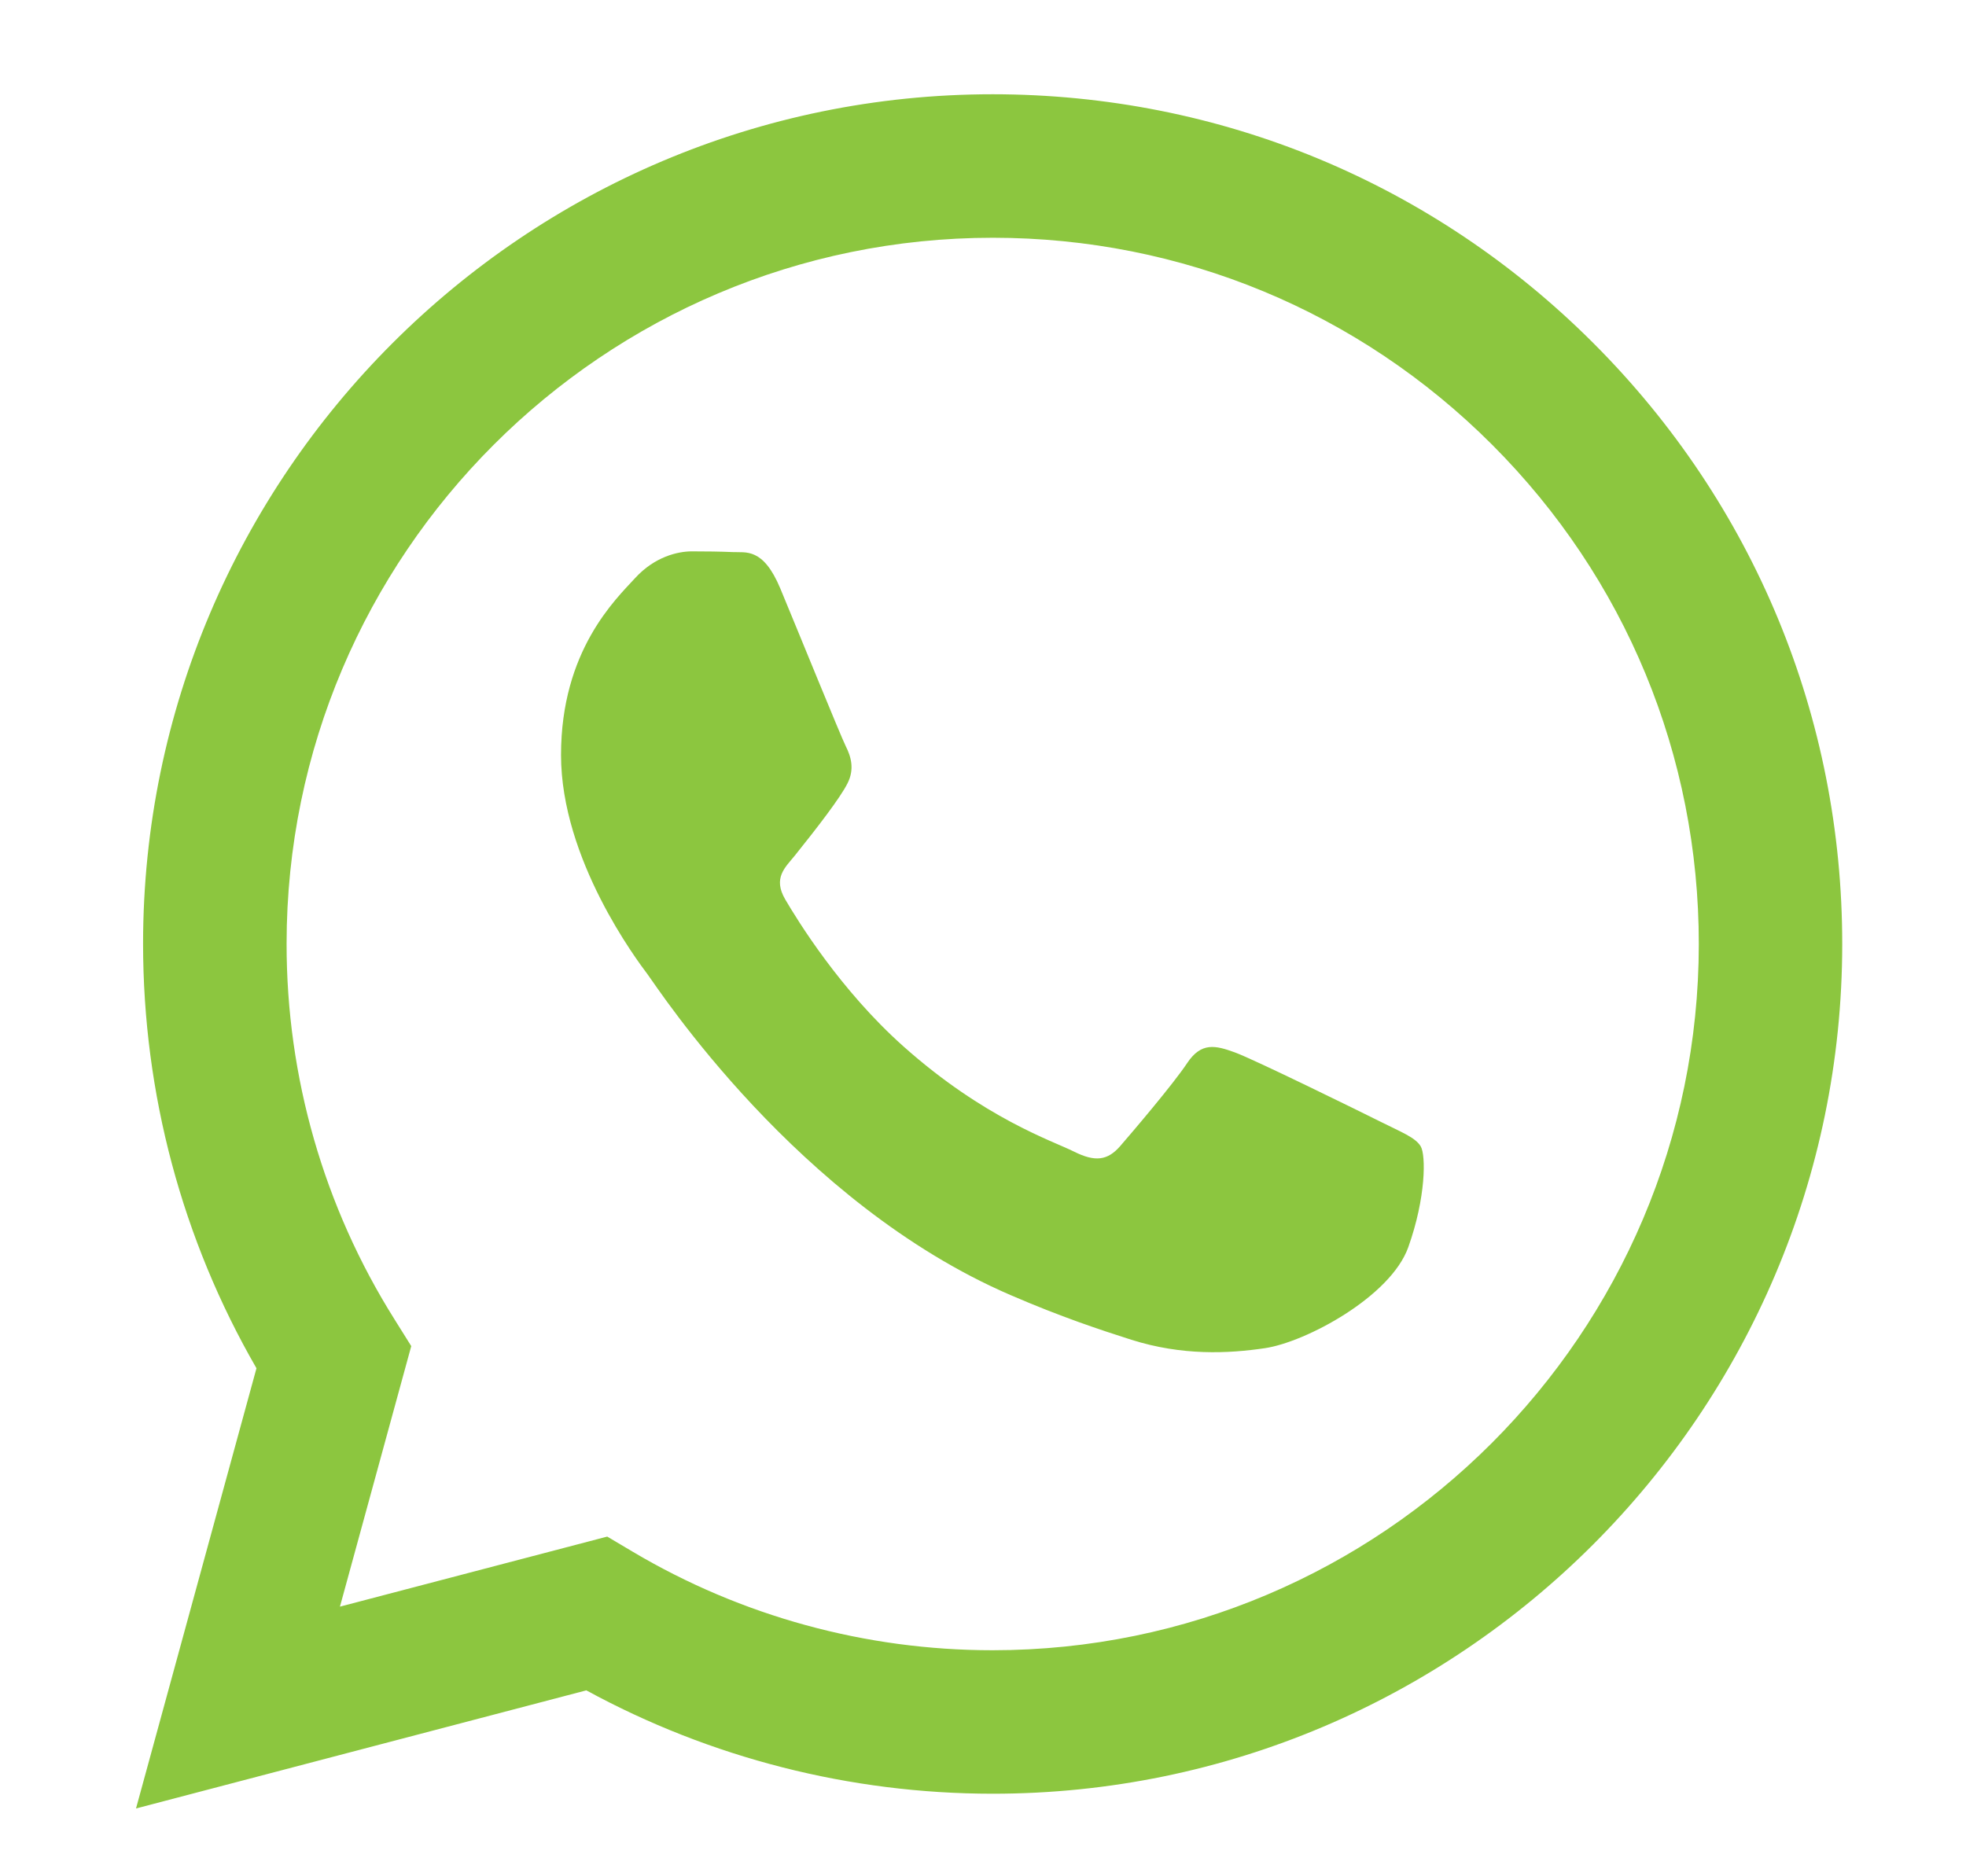 <svg width="22" height="21" viewBox="0 0 22 21" fill="none" xmlns="http://www.w3.org/2000/svg">
<g clip-path="url(#clip0_1986_580)">
<path fill-rule="evenodd" clip-rule="evenodd" d="M17.833 3.843C16.038 2.046 13.651 1.056 11.108 1.055C5.868 1.055 1.603 5.32 1.601 10.561C1.601 12.237 2.038 13.873 2.87 15.314L1.522 20.241L6.561 18.919C7.95 19.676 9.513 20.075 11.104 20.076H11.108C16.348 20.076 20.613 15.811 20.615 10.569C20.616 8.029 19.628 5.64 17.833 3.843ZM11.108 18.47H11.105C9.687 18.47 8.297 18.089 7.083 17.369L6.795 17.198L3.804 17.982L4.602 15.066L4.415 14.767C3.624 13.509 3.206 12.055 3.207 10.562C3.208 6.205 6.753 2.661 11.111 2.661C13.222 2.662 15.206 3.485 16.698 4.978C18.19 6.472 19.011 8.457 19.01 10.568C19.008 14.925 15.464 18.47 11.108 18.47ZM15.443 12.552C15.205 12.433 14.037 11.859 13.819 11.779C13.602 11.7 13.443 11.661 13.285 11.898C13.127 12.136 12.671 12.671 12.533 12.83C12.394 12.988 12.256 13.008 12.018 12.889C11.781 12.77 11.015 12.519 10.108 11.71C9.402 11.08 8.925 10.302 8.786 10.065C8.648 9.827 8.785 9.71 8.891 9.58C9.148 9.26 9.405 8.926 9.484 8.767C9.564 8.609 9.524 8.47 9.464 8.351C9.405 8.232 8.93 7.063 8.732 6.587C8.539 6.124 8.344 6.187 8.198 6.179C8.059 6.173 7.901 6.171 7.742 6.171C7.584 6.171 7.327 6.231 7.109 6.468C6.891 6.706 6.278 7.281 6.278 8.45C6.278 9.619 7.129 10.749 7.248 10.907C7.366 11.066 8.923 13.465 11.306 14.494C11.872 14.739 12.315 14.885 12.66 14.995C13.229 15.175 13.746 15.15 14.156 15.089C14.612 15.021 15.561 14.514 15.759 13.959C15.957 13.404 15.957 12.929 15.898 12.83C15.838 12.73 15.68 12.671 15.443 12.552Z" fill="#8CC63F"/>
</g>
<defs>
<clipPath id="clip0_1986_580">
<rect width="20.464" height="20.464" fill="white" transform="translate(0.815 0.426)"/>
</clipPath>
</defs>
</svg>
